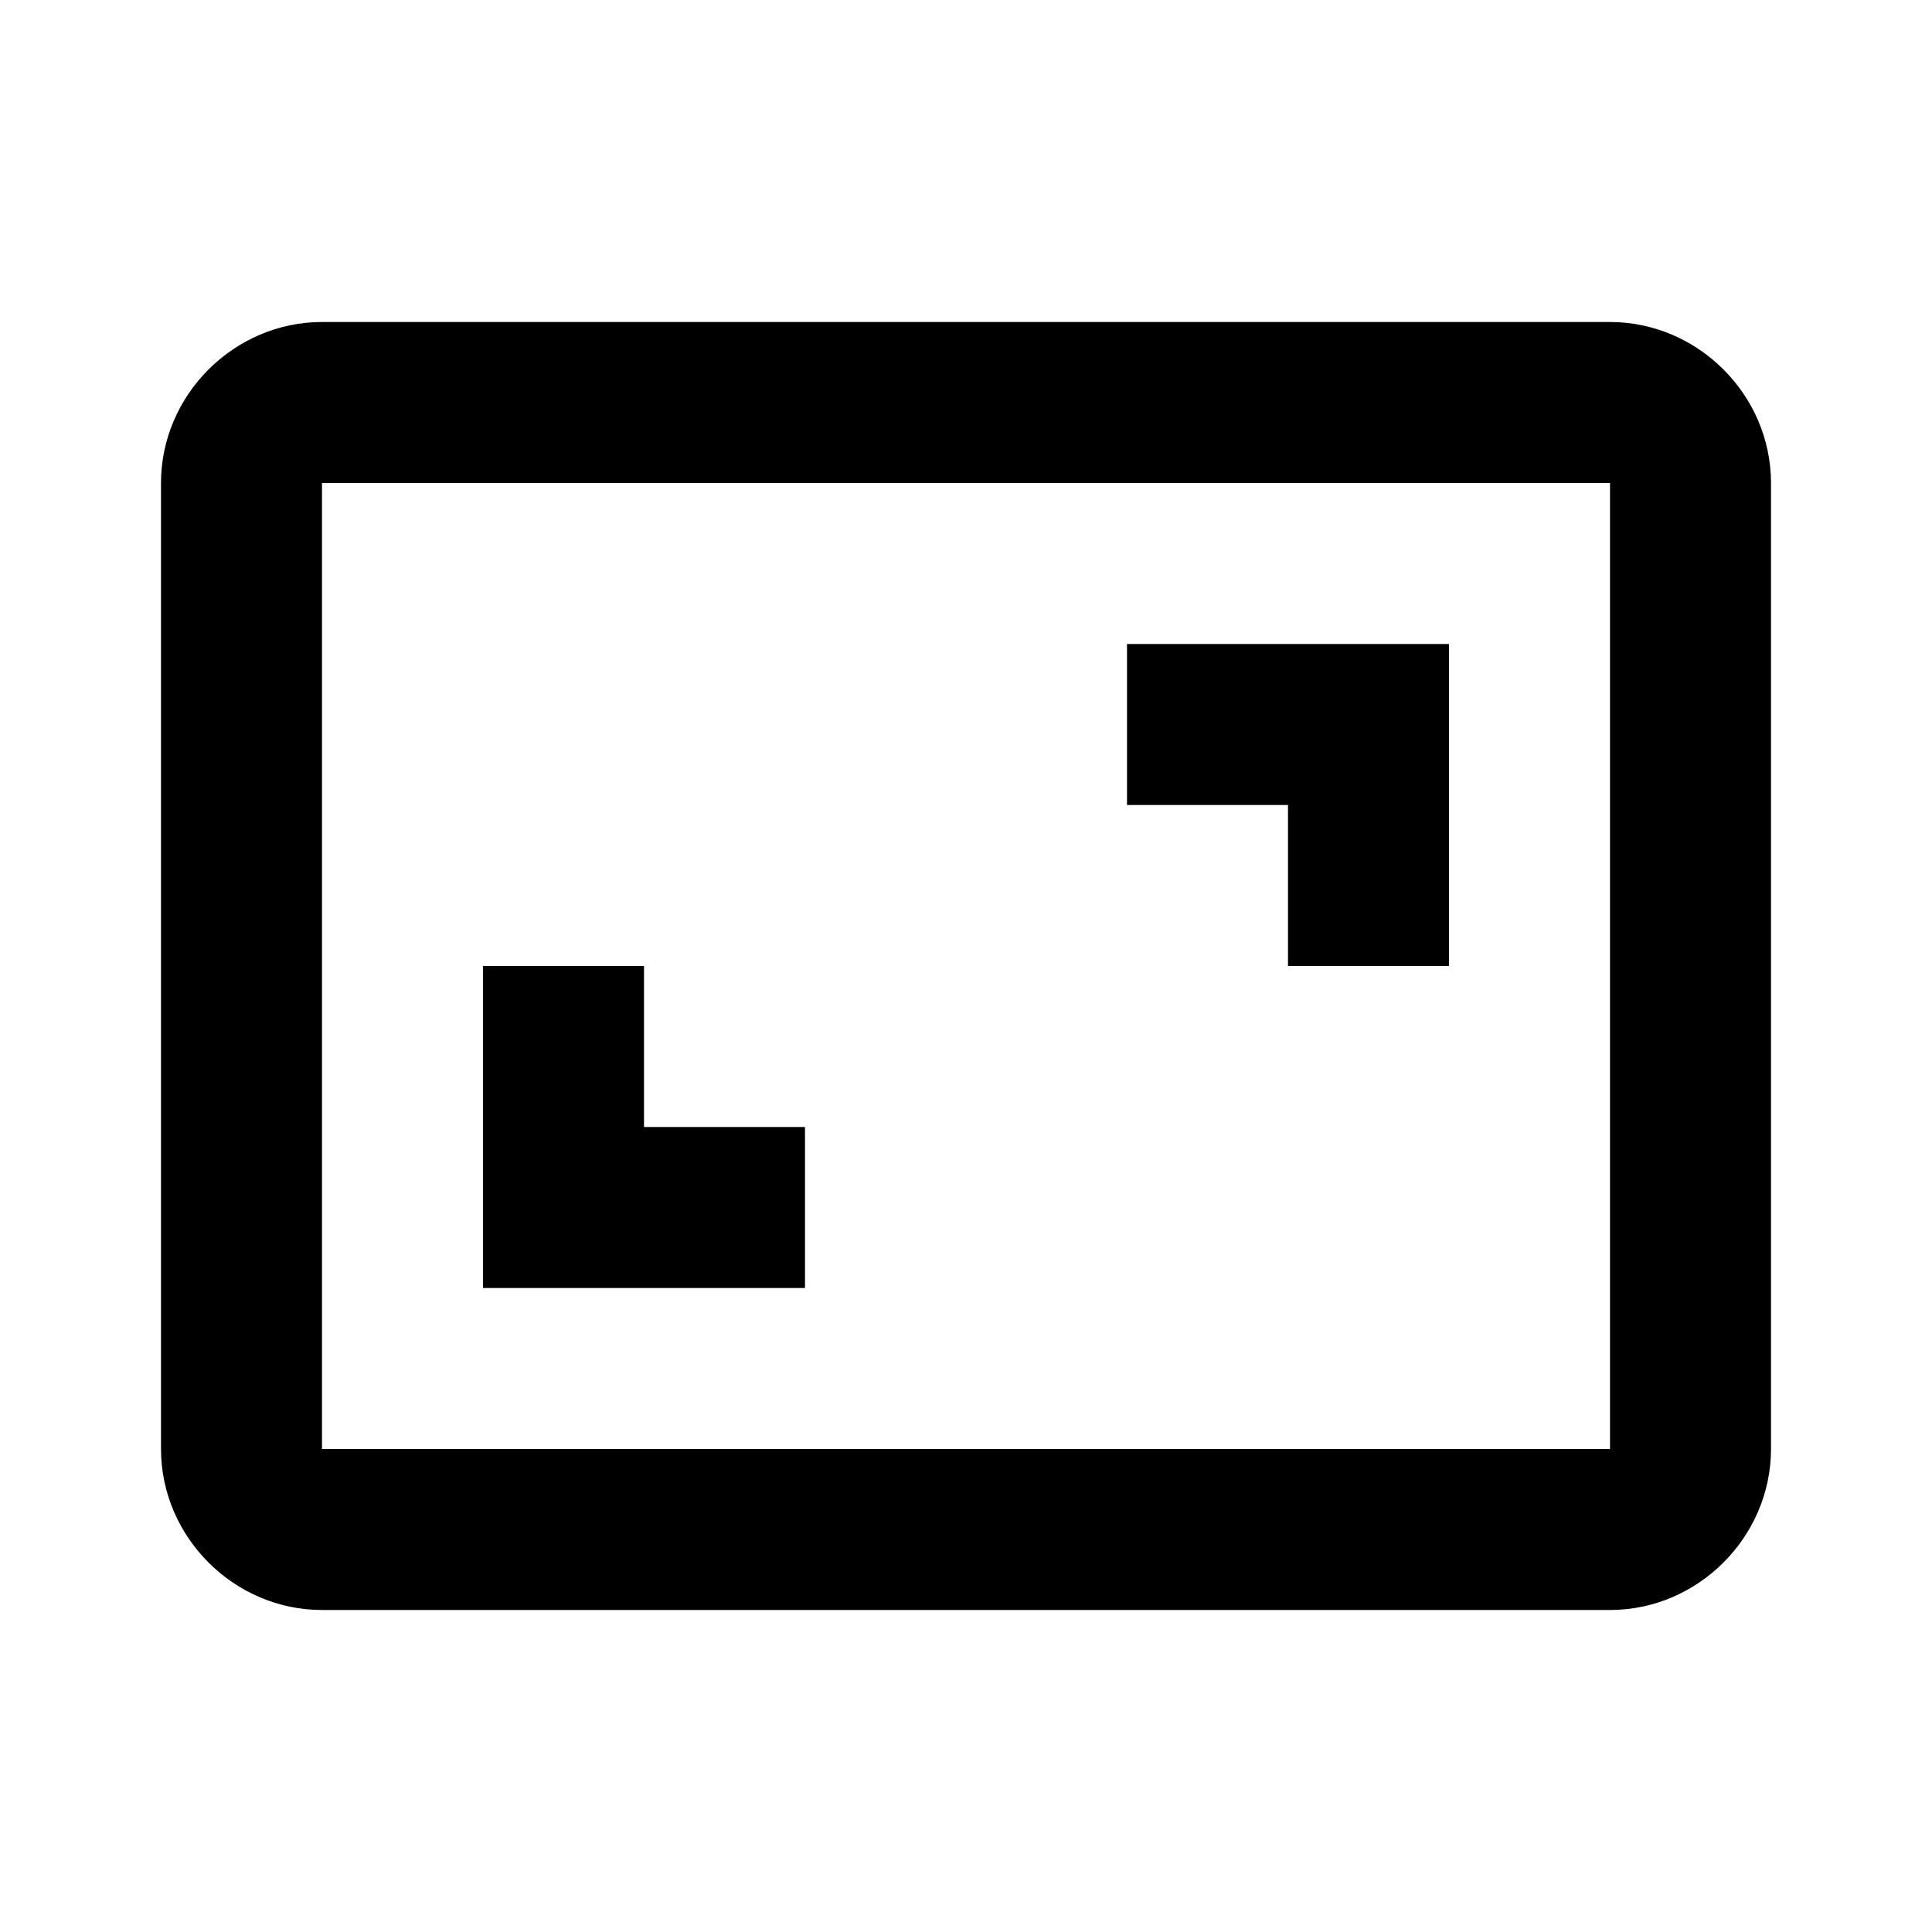 <svg xmlns="http://www.w3.org/2000/svg"  viewBox="0 0 24 24" width="24px" height="24px"><path d="M 4 4 C 2.907 4 2 4.907 2 6 L 2 18 C 2 19.093 2.907 20 4 20 L 20 20 C 21.093 20 22 19.093 22 18 L 22 6 C 22 4.907 21.093 4 20 4 L 4 4 z M 4 6 L 20 6 L 20 18 L 4 18 L 4 6 z M 14 8 L 14 10 L 16 10 L 16 12 L 18 12 L 18 8 L 14 8 z M 6 12 L 6 16 L 10 16 L 10 14 L 8 14 L 8 12 L 6 12 z"/></svg>